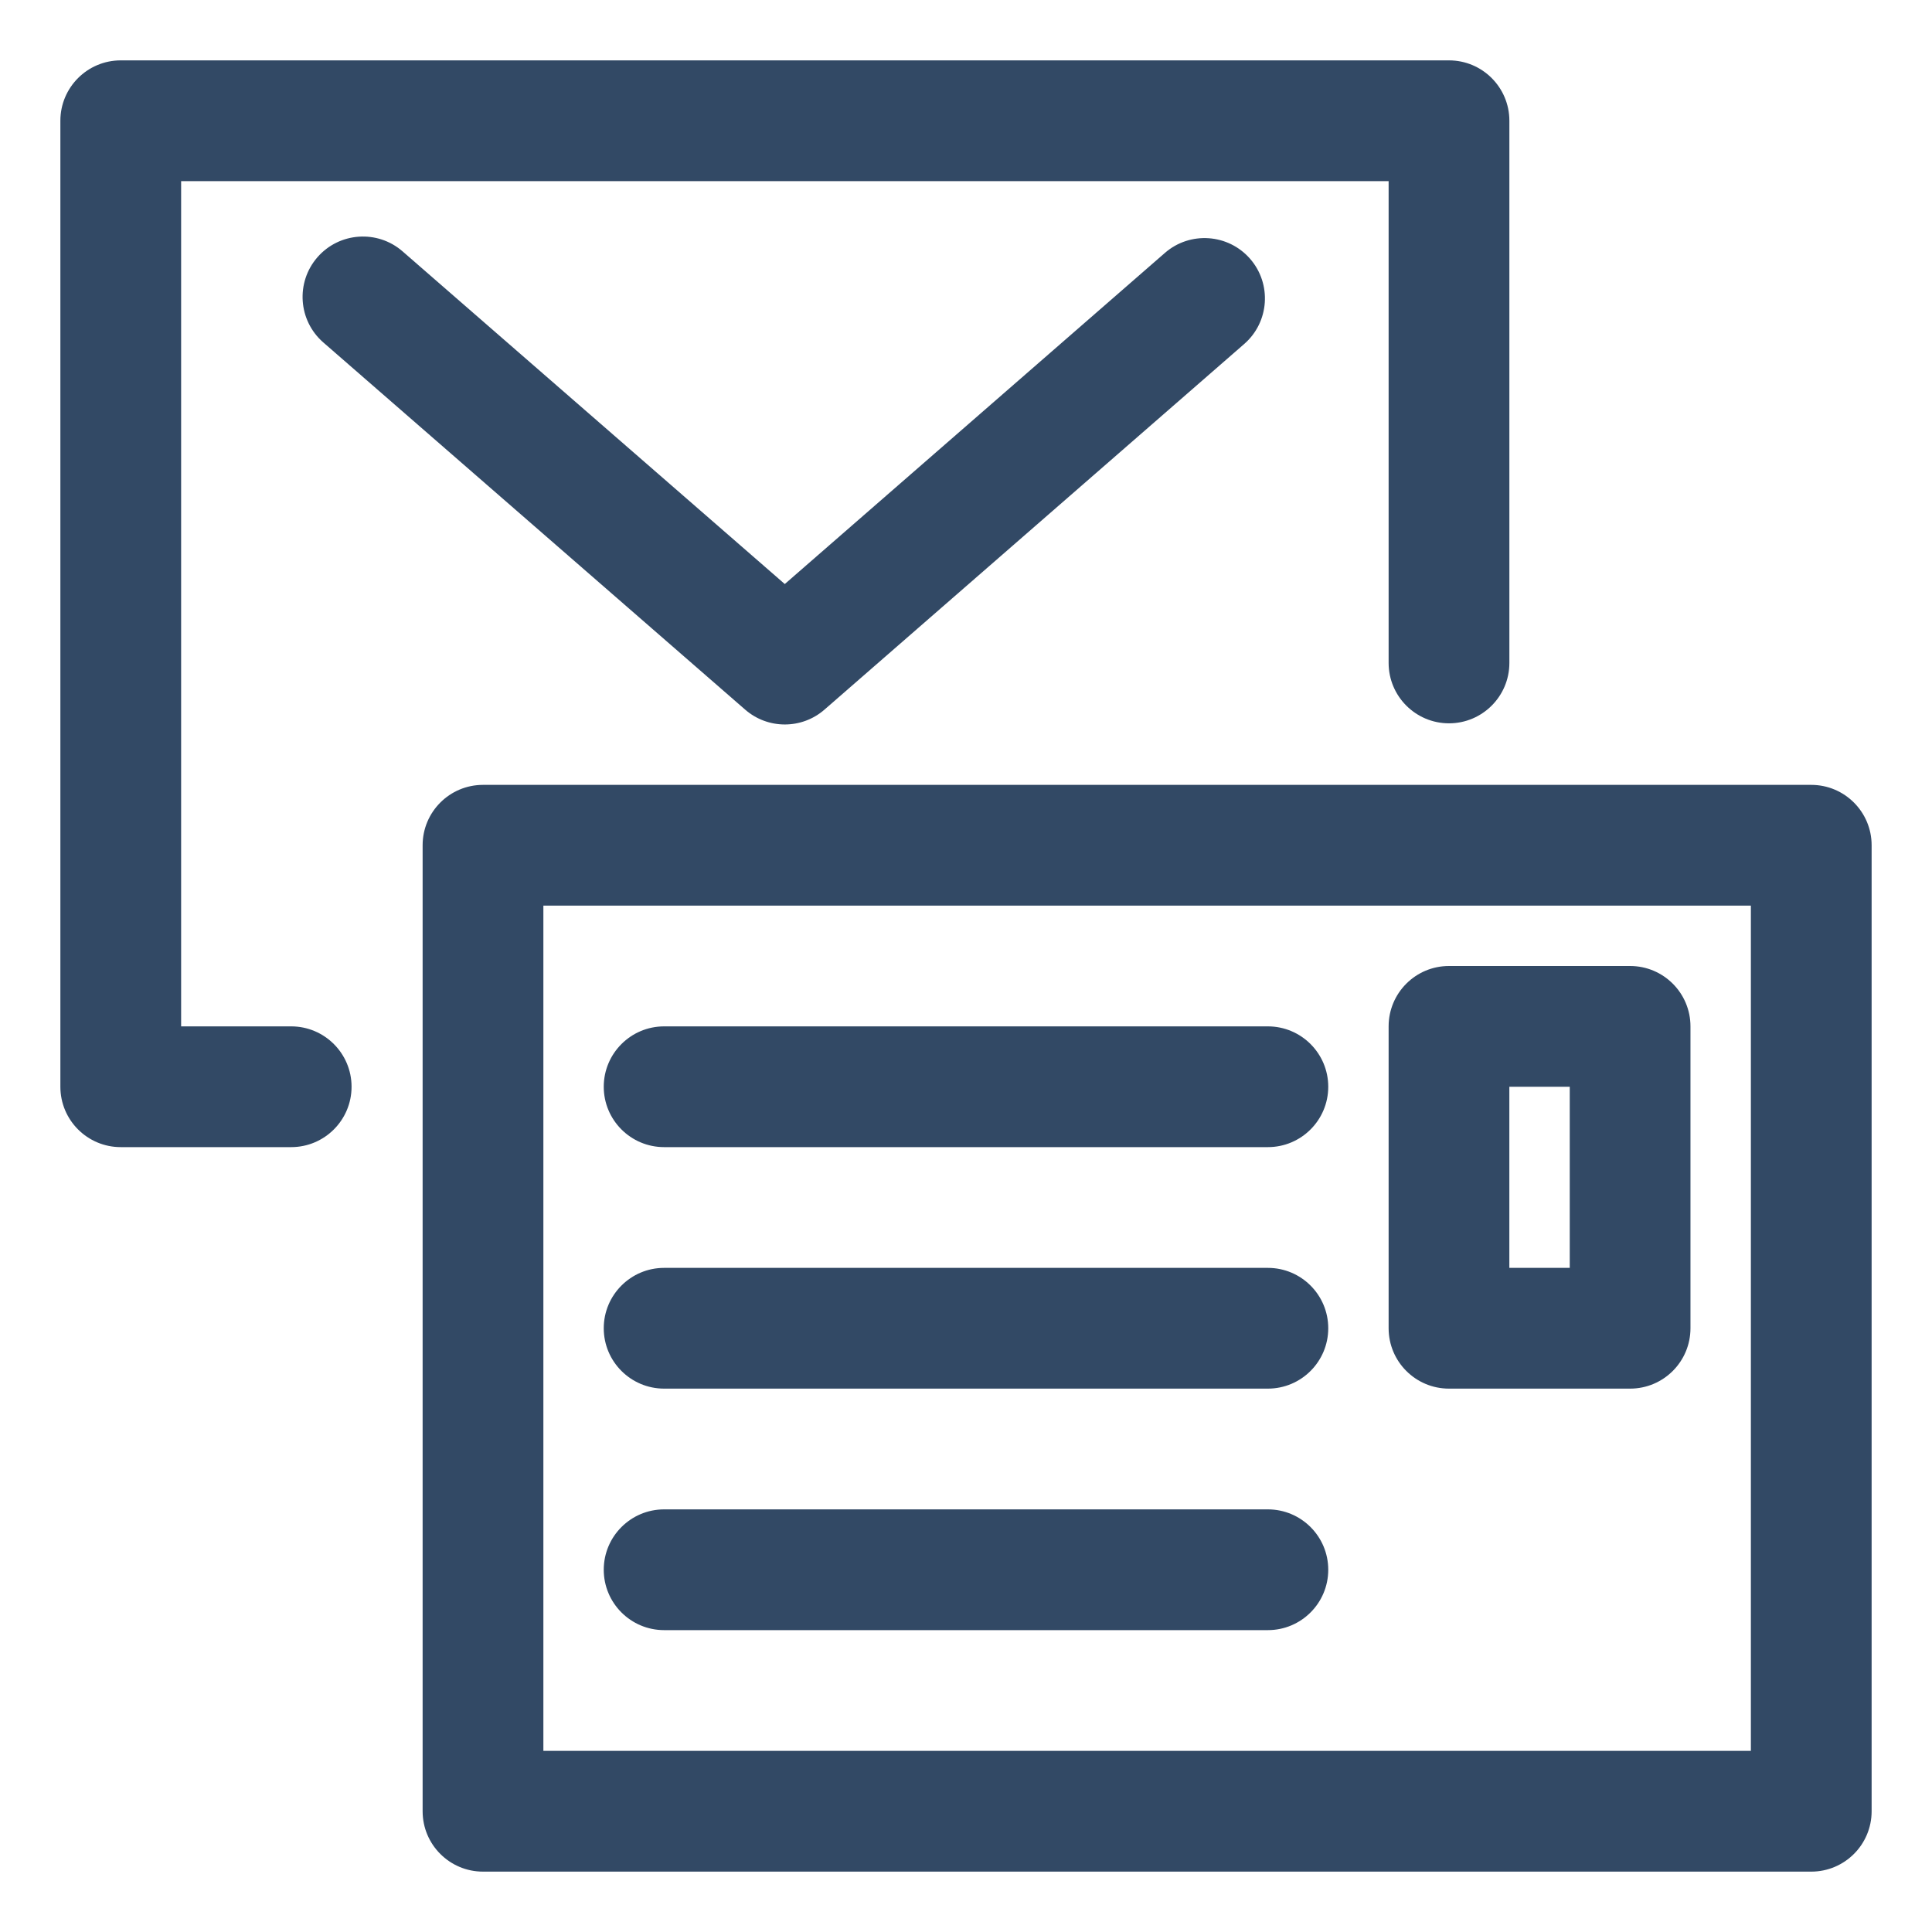 <?xml version="1.0" encoding="UTF-8"?> <svg xmlns="http://www.w3.org/2000/svg" width="64" height="64" viewBox="0 0 64 64" fill="none"><path fill-rule="evenodd" clip-rule="evenodd" d="M48 2C49.104 2 50 2.896 50 4V21.961C50 23.065 49.103 23.961 48 23.961C46.897 23.961 46 23.065 46 21.961V6H6V34H9.646C10.749 34 11.646 34.896 11.646 36C11.646 37.104 10.749 38 9.646 38H4C2.895 38 2 37.104 2 36V4C2 2.896 2.895 2 4 2H48Z" fill="#324965"></path><path fill-rule="evenodd" clip-rule="evenodd" d="M60 26C61.104 26 62 26.896 62 28V60C62 61.104 61.104 62 60 62H16C14.895 62 14 61.104 14 60V28C14 26.896 14.895 26 16 26H60ZM18 30V58H58V30H18Z" fill="#324965"></path><path fill-rule="evenodd" clip-rule="evenodd" d="M53.999 32C55.103 32 55.999 32.895 55.999 34V44C55.999 45.105 55.103 46 53.999 46H47.999C46.895 46 46 45.105 46 44V34C46 32.895 46.895 32 47.999 32H53.999ZM49.999 36V42H52V36H49.999Z" fill="#324965"></path><path fill-rule="evenodd" clip-rule="evenodd" d="M25.997 19.347L38.589 8.378C39.421 7.653 40.686 7.741 41.411 8.573C42.136 9.405 42.049 10.67 41.216 11.395L27.312 23.507C26.559 24.163 25.438 24.163 24.685 23.508L10.71 11.344C9.877 10.619 9.79 9.355 10.515 8.522C11.239 7.69 12.504 7.602 13.336 8.327L25.997 19.347Z" fill="#324965"></path><path fill-rule="evenodd" clip-rule="evenodd" d="M42 34C43.104 34 44 34.896 44 36C44 37.104 43.104 38 42 38H22C20.896 38 20 37.104 20 36C20 34.896 20.896 34 22 34H42Z" fill="#324965"></path><path fill-rule="evenodd" clip-rule="evenodd" d="M42 42C43.104 42 44 42.896 44 44C44 45.104 43.104 46 42 46H22C20.896 46 20 45.104 20 44C20 42.896 20.896 42 22 42H42Z" fill="#324965"></path><path fill-rule="evenodd" clip-rule="evenodd" d="M42 50C43.104 50 44 50.896 44 52C44 53.104 43.104 54 42 54H22C20.896 54 20 53.104 20 52C20 50.896 20.896 50 22 50H42Z" fill="#324965"></path></svg> 